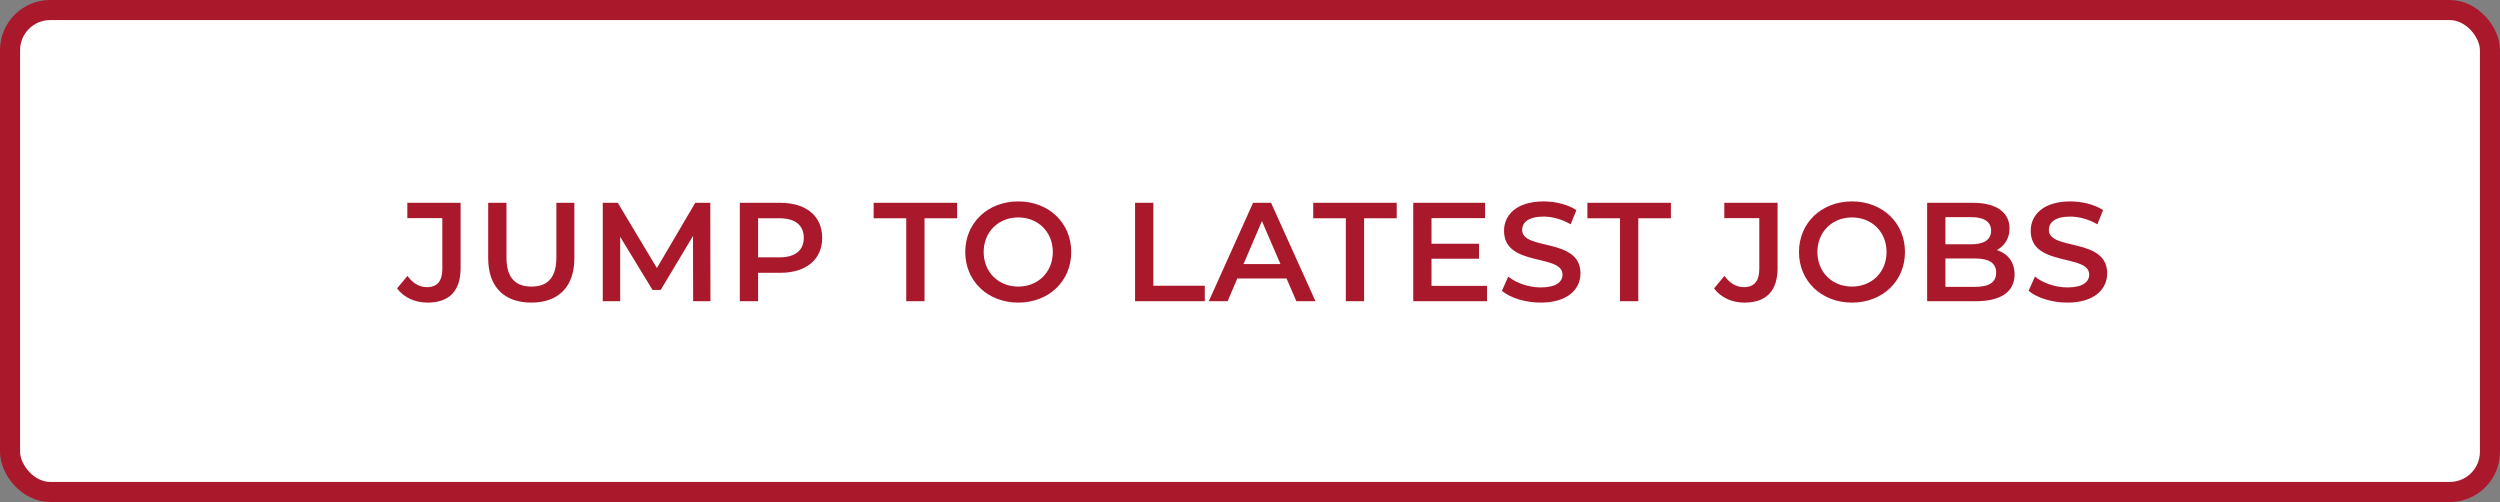 <svg width="249" height="50" viewBox="0 0 249 50" fill="none" xmlns="http://www.w3.org/2000/svg">
<rect x="0" y="0" width="249" height="50" fill="#808080" stroke="none"/>
<rect x="1" y="1" width="247" height="48" rx="4" fill="white" stroke="#AA182C" stroke-width="2"/>
<path d="M42.572 30.14C44.728 30.14 45.876 29.006 45.876 26.696V20.2H40.57V21.726H44.056V26.794C44.056 27.998 43.538 28.6 42.53 28.6C41.76 28.6 41.116 28.208 40.584 27.48L39.548 28.726C40.22 29.636 41.34 30.14 42.572 30.14ZM52.922 30.14C55.596 30.14 57.206 28.586 57.206 25.73V20.2H55.414V25.66C55.414 27.676 54.518 28.544 52.936 28.544C51.354 28.544 50.444 27.676 50.444 25.66V20.2H48.624V25.73C48.624 28.586 50.234 30.14 52.922 30.14ZM70.759 30L70.745 20.2H69.247L65.425 26.696L61.533 20.2H60.035V30H61.771V23.588L64.991 28.88H65.803L69.023 23.504L69.037 30H70.759ZM77.718 20.2H73.686V30H75.506V27.172H77.718C80.294 27.172 81.89 25.842 81.89 23.686C81.89 21.516 80.294 20.2 77.718 20.2ZM77.634 25.632H75.506V21.74H77.634C79.23 21.74 80.056 22.454 80.056 23.686C80.056 24.918 79.23 25.632 77.634 25.632ZM90.262 30H92.082V21.74H95.33V20.2H87.014V21.74H90.262V30ZM101.417 30.14C104.455 30.14 106.695 28.012 106.695 25.1C106.695 22.188 104.455 20.06 101.417 20.06C98.379 20.06 96.139 22.202 96.139 25.1C96.139 27.998 98.379 30.14 101.417 30.14ZM101.417 28.544C99.443 28.544 97.973 27.102 97.973 25.1C97.973 23.098 99.443 21.656 101.417 21.656C103.391 21.656 104.861 23.098 104.861 25.1C104.861 27.102 103.391 28.544 101.417 28.544ZM113.053 30H119.997V28.46H114.873V20.2H113.053V30ZM129.118 30H131.022L126.598 20.2H124.806L120.396 30H122.272L123.238 27.732H128.138L129.118 30ZM123.854 26.304L125.688 22.02L127.536 26.304H123.854ZM134.045 30H135.865V21.74H139.113V20.2H130.797V21.74H134.045V30ZM142.578 28.474V25.772H147.31V24.274H142.578V21.726H147.912V20.2H140.758V30H148.108V28.474H142.578ZM153.455 30.14C156.143 30.14 157.417 28.796 157.417 27.228C157.417 23.63 151.607 24.988 151.607 22.902C151.607 22.16 152.223 21.572 153.735 21.572C154.589 21.572 155.555 21.824 156.437 22.342L157.011 20.928C156.157 20.368 154.925 20.06 153.749 20.06C151.061 20.06 149.801 21.404 149.801 22.986C149.801 26.626 155.625 25.24 155.625 27.354C155.625 28.082 154.981 28.628 153.455 28.628C152.251 28.628 151.005 28.18 150.221 27.55L149.591 28.964C150.403 29.664 151.929 30.14 153.455 30.14ZM161.353 30H163.173V21.74H166.421V20.2H158.105V21.74H161.353V30ZM173.742 30.14C175.898 30.14 177.046 29.006 177.046 26.696V20.2H171.74V21.726H175.226V26.794C175.226 27.998 174.708 28.6 173.7 28.6C172.93 28.6 172.286 28.208 171.754 27.48L170.718 28.726C171.39 29.636 172.51 30.14 173.742 30.14ZM184.457 30.14C187.495 30.14 189.735 28.012 189.735 25.1C189.735 22.188 187.495 20.06 184.457 20.06C181.419 20.06 179.179 22.202 179.179 25.1C179.179 27.998 181.419 30.14 184.457 30.14ZM184.457 28.544C182.483 28.544 181.013 27.102 181.013 25.1C181.013 23.098 182.483 21.656 184.457 21.656C186.431 21.656 187.901 23.098 187.901 25.1C187.901 27.102 186.431 28.544 184.457 28.544ZM198.888 24.904C199.644 24.498 200.148 23.756 200.148 22.748C200.148 21.194 198.888 20.2 196.536 20.2H191.944V30H196.816C199.336 30 200.652 29.02 200.652 27.34C200.652 26.066 199.938 25.24 198.888 24.904ZM196.34 21.628C197.6 21.628 198.314 22.076 198.314 22.986C198.314 23.882 197.6 24.33 196.34 24.33H193.764V21.628H196.34ZM196.704 28.572H193.764V25.744H196.704C198.076 25.744 198.818 26.178 198.818 27.158C198.818 28.138 198.076 28.572 196.704 28.572ZM205.913 30.14C208.601 30.14 209.875 28.796 209.875 27.228C209.875 23.63 204.065 24.988 204.065 22.902C204.065 22.16 204.681 21.572 206.193 21.572C207.047 21.572 208.013 21.824 208.895 22.342L209.469 20.928C208.615 20.368 207.383 20.06 206.207 20.06C203.519 20.06 202.259 21.404 202.259 22.986C202.259 26.626 208.083 25.24 208.083 27.354C208.083 28.082 207.439 28.628 205.913 28.628C204.709 28.628 203.463 28.18 202.679 27.55L202.049 28.964C202.861 29.664 204.387 30.14 205.913 30.14Z" fill="#AA182C"/>
</svg>
